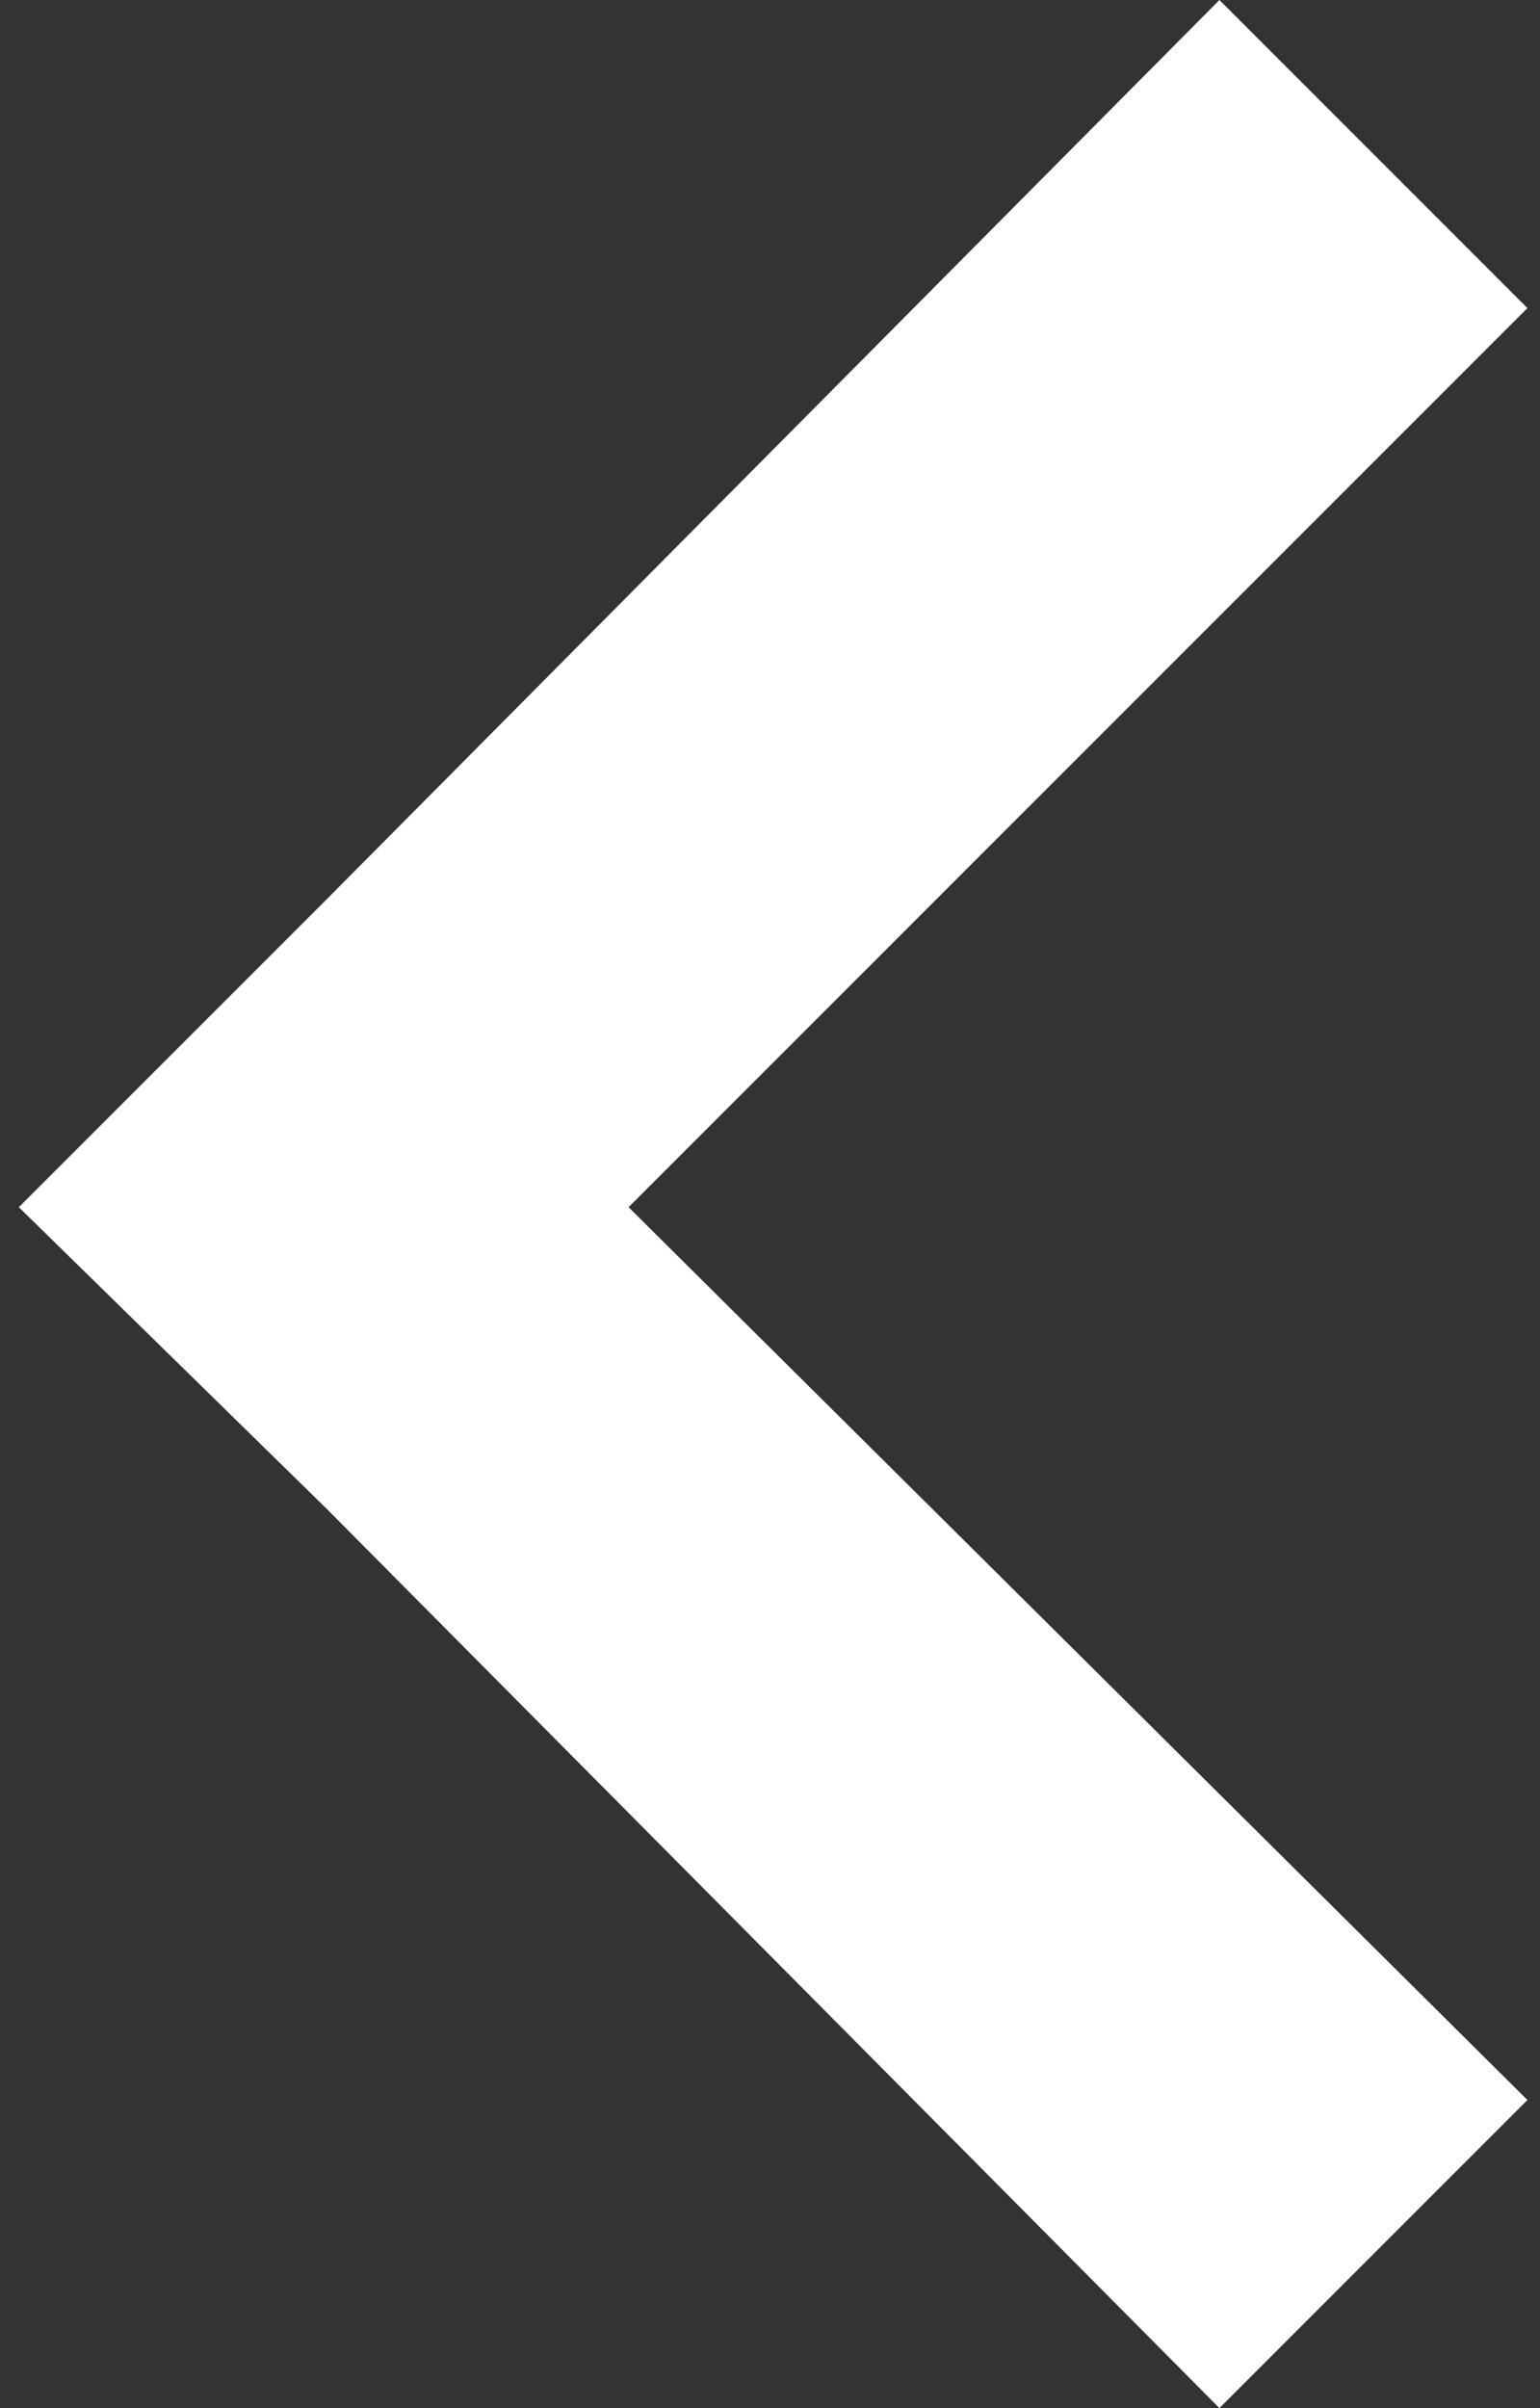 <svg xmlns="http://www.w3.org/2000/svg" viewBox="0 0 24.5 38.3"><rect x="0" y="0" width="24.5" height="38.3" fill="#333333" stroke="none"/><path fill="#fff" d="M.3 19.2l4.9-4.9L19.4 0l4.9 4.9L10 19.2l14.3 14.2-4.9 4.9L5.2 24z"/></svg>